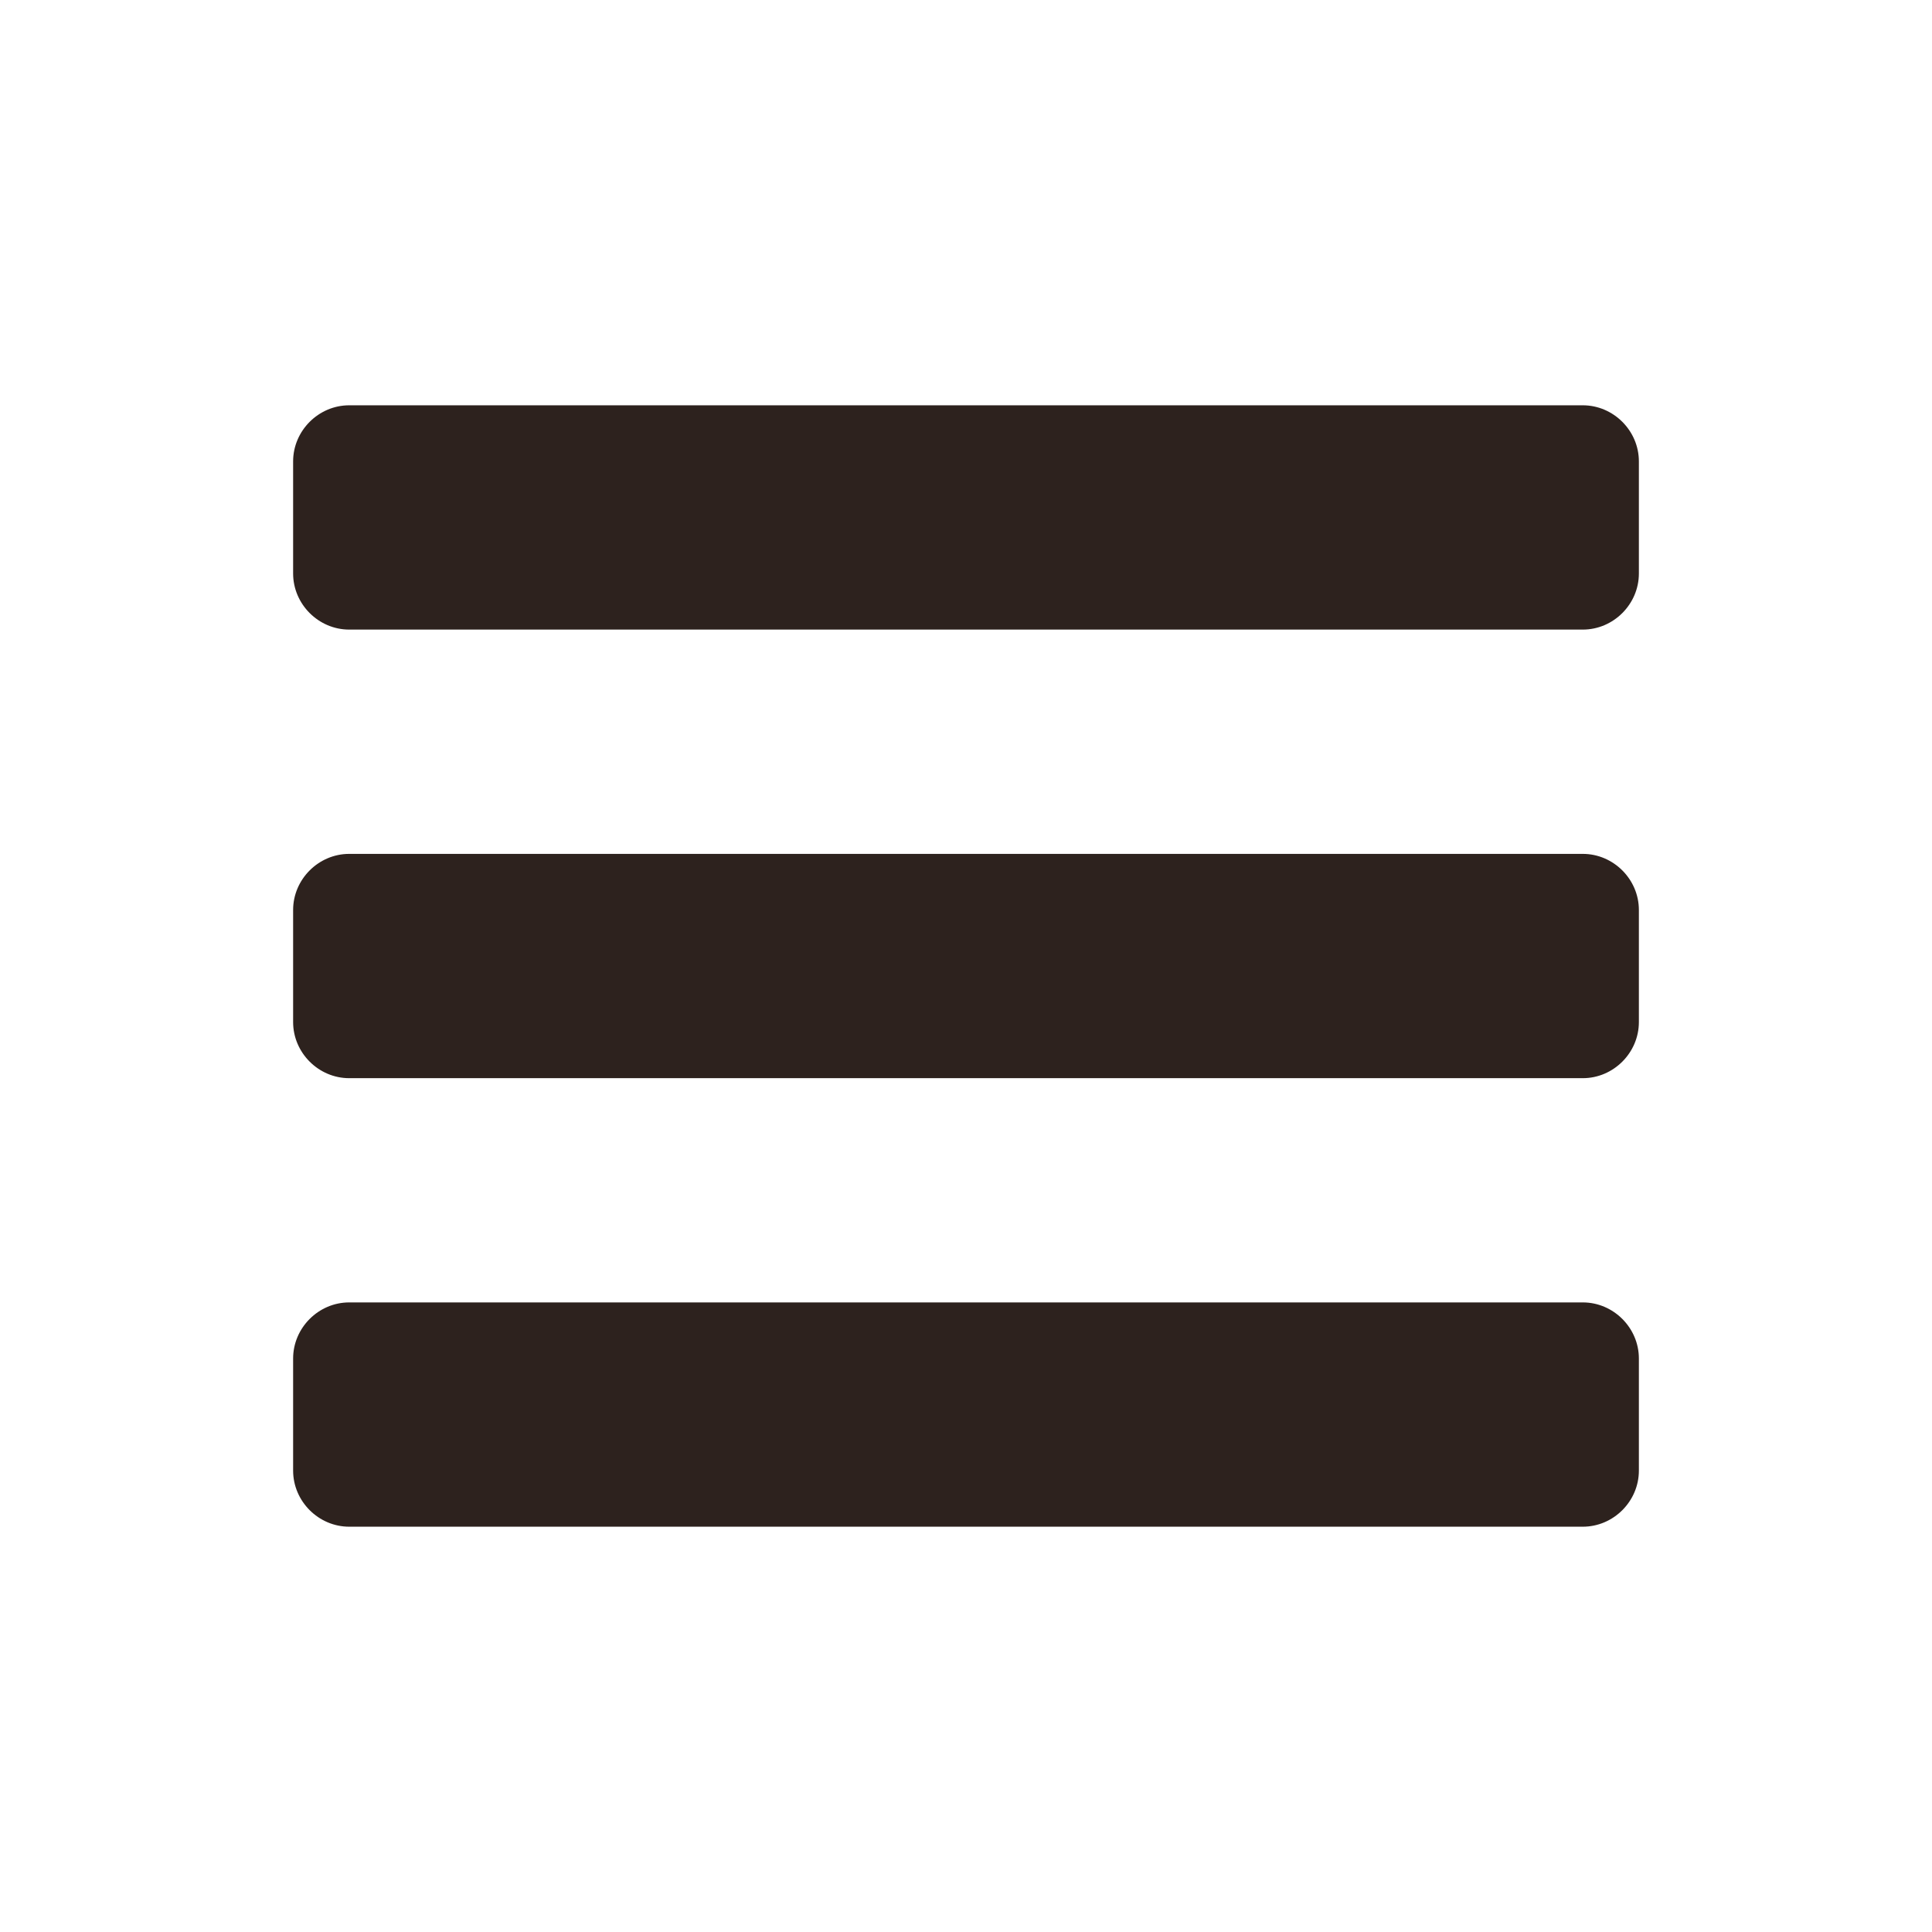 ﻿<svg version="1.1" id="Layer_1" xmlns="http://www.w3.org/2000/svg" xmlns:xlink="http://www.w3.org/1999/xlink" x="0px" y="0px"
	 viewBox="0 0 32 32" enable-background="new 0 0 32 32" xml:space="preserve">
<g>
	<path fill="#2D221E" d="M27.145,9.499c0,0.508-0.421,0.929-0.929,0.929H5.784c-0.508,0-0.929-0.421-0.929-0.929V7.642
		c0-0.508,0.421-0.929,0.929-0.929h20.432c0.508,0,0.929,0.421,0.929,0.929V9.499z M27.145,16.929c0,0.508-0.421,0.929-0.929,0.929
		H5.784c-0.508,0-0.929-0.421-0.929-0.929v-1.857c0-0.508,0.421-0.929,0.929-0.929h20.432c0.508,0,0.929,0.421,0.929,0.929V16.929z
		 M27.145,24.358c0,0.508-0.421,0.929-0.929,0.929H5.784c-0.508,0-0.929-0.421-0.929-0.929v-1.857c0-0.508,0.421-0.929,0.929-0.929
		h20.432c0.508,0,0.929,0.421,0.929,0.929V24.358z"/>
</g>
</svg>
